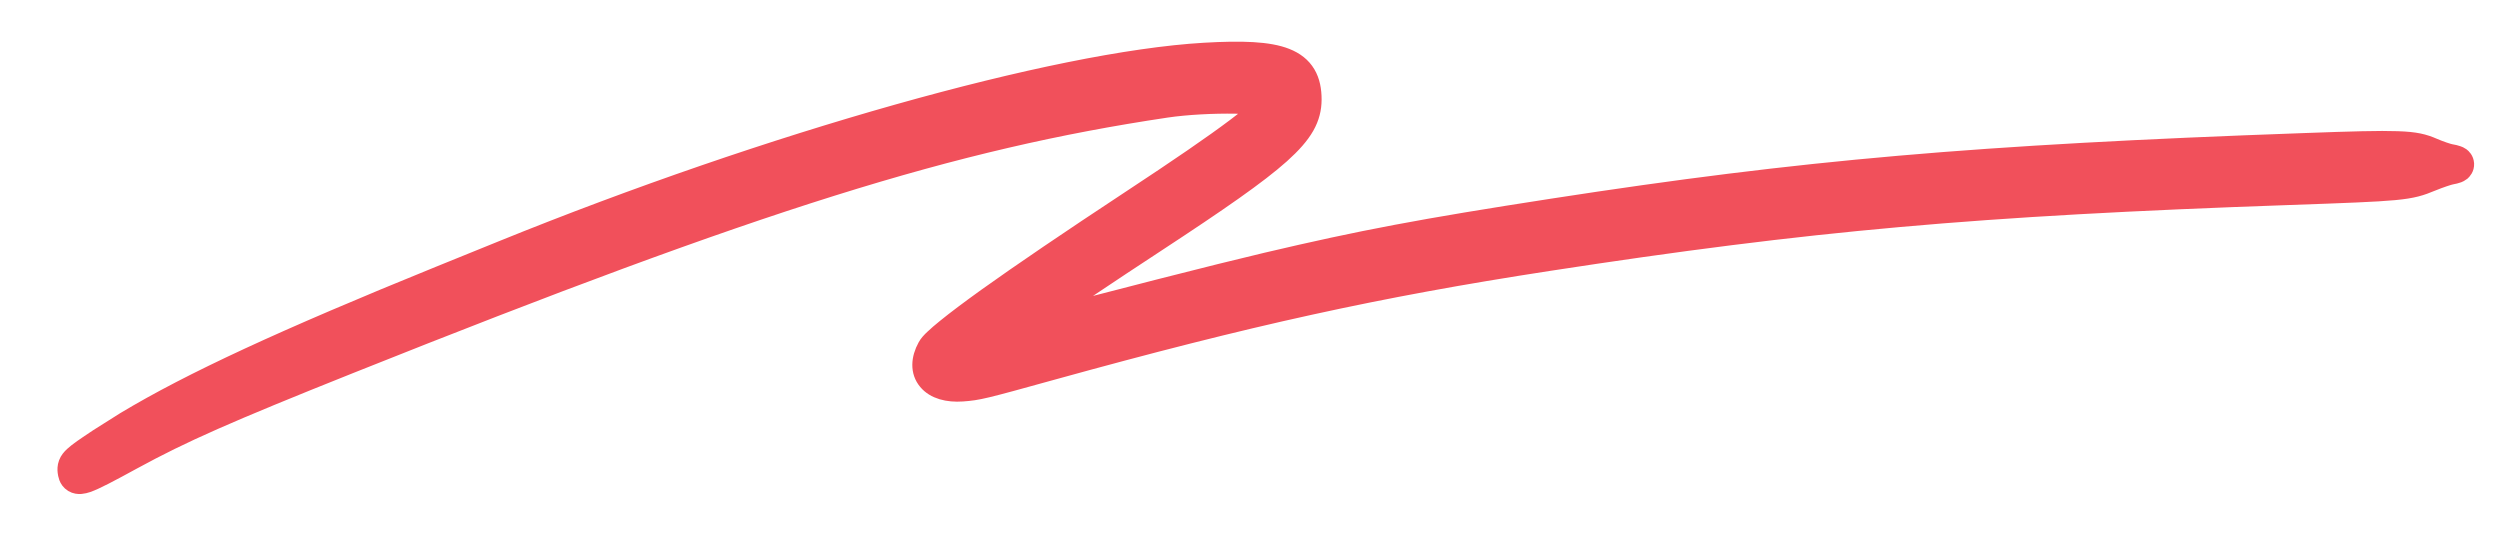 <?xml version="1.0" encoding="UTF-8"?> <svg xmlns="http://www.w3.org/2000/svg" width="42" height="9" viewBox="0 0 42 9" fill="none"><path d="M20.231 0.868C20.866 0.831 21.314 0.846 21.605 0.961C21.758 1.021 21.876 1.112 21.952 1.24C22.027 1.366 22.053 1.514 22.053 1.674C22.052 1.826 22.019 1.971 21.932 2.124C21.847 2.273 21.713 2.425 21.52 2.598C21.137 2.941 20.486 3.392 19.42 4.091C18.62 4.615 17.984 5.042 17.561 5.339C18.602 5.059 20.451 4.586 21.277 4.392C22.889 4.013 23.877 3.827 26.086 3.485C30.289 2.836 33.191 2.583 38.699 2.386C39.518 2.356 39.982 2.343 40.277 2.354C40.581 2.364 40.719 2.399 40.884 2.471C40.998 2.52 41.132 2.565 41.178 2.572C41.218 2.579 41.256 2.587 41.288 2.599C41.303 2.604 41.326 2.613 41.348 2.629C41.366 2.642 41.411 2.682 41.415 2.752C41.419 2.826 41.374 2.871 41.355 2.888C41.333 2.906 41.309 2.916 41.294 2.922C41.262 2.934 41.223 2.943 41.184 2.95C41.139 2.958 40.991 3.007 40.857 3.062C40.67 3.14 40.543 3.183 40.223 3.213C39.912 3.242 39.409 3.261 38.465 3.294C33.2 3.478 30.402 3.728 26.009 4.404C23.127 4.848 21.001 5.315 17.67 6.236C16.515 6.556 16.44 6.575 16.168 6.595C15.925 6.612 15.703 6.558 15.575 6.405C15.438 6.242 15.454 6.024 15.565 5.823C15.59 5.776 15.636 5.726 15.685 5.681C15.737 5.631 15.805 5.573 15.888 5.506C16.053 5.372 16.283 5.199 16.571 4.992C17.148 4.579 17.964 4.025 18.976 3.358C19.797 2.818 20.383 2.416 20.762 2.13C20.952 1.987 21.085 1.875 21.171 1.792C21.173 1.79 21.175 1.787 21.177 1.785C21.07 1.772 20.924 1.763 20.755 1.76C20.389 1.754 19.938 1.776 19.594 1.827C15.995 2.365 12.783 3.37 5.882 6.126C3.817 6.951 3.071 7.281 2.239 7.734C1.84 7.952 1.604 8.077 1.468 8.124C1.432 8.136 1.395 8.146 1.357 8.149C1.32 8.152 1.27 8.148 1.224 8.12C1.176 8.091 1.151 8.049 1.138 8.015C1.126 7.983 1.121 7.95 1.118 7.927C1.114 7.891 1.112 7.841 1.133 7.785C1.153 7.732 1.189 7.69 1.229 7.653C1.303 7.584 1.435 7.494 1.648 7.353L2.098 7.069C3.208 6.402 4.77 5.681 7.377 4.622C7.598 4.532 8.075 4.339 8.437 4.192C12.929 2.37 17.72 1.016 20.231 0.868Z" fill="#F1505B" stroke="#F1505B" stroke-width="0.3" stroke-linejoin="round"></path></svg> 